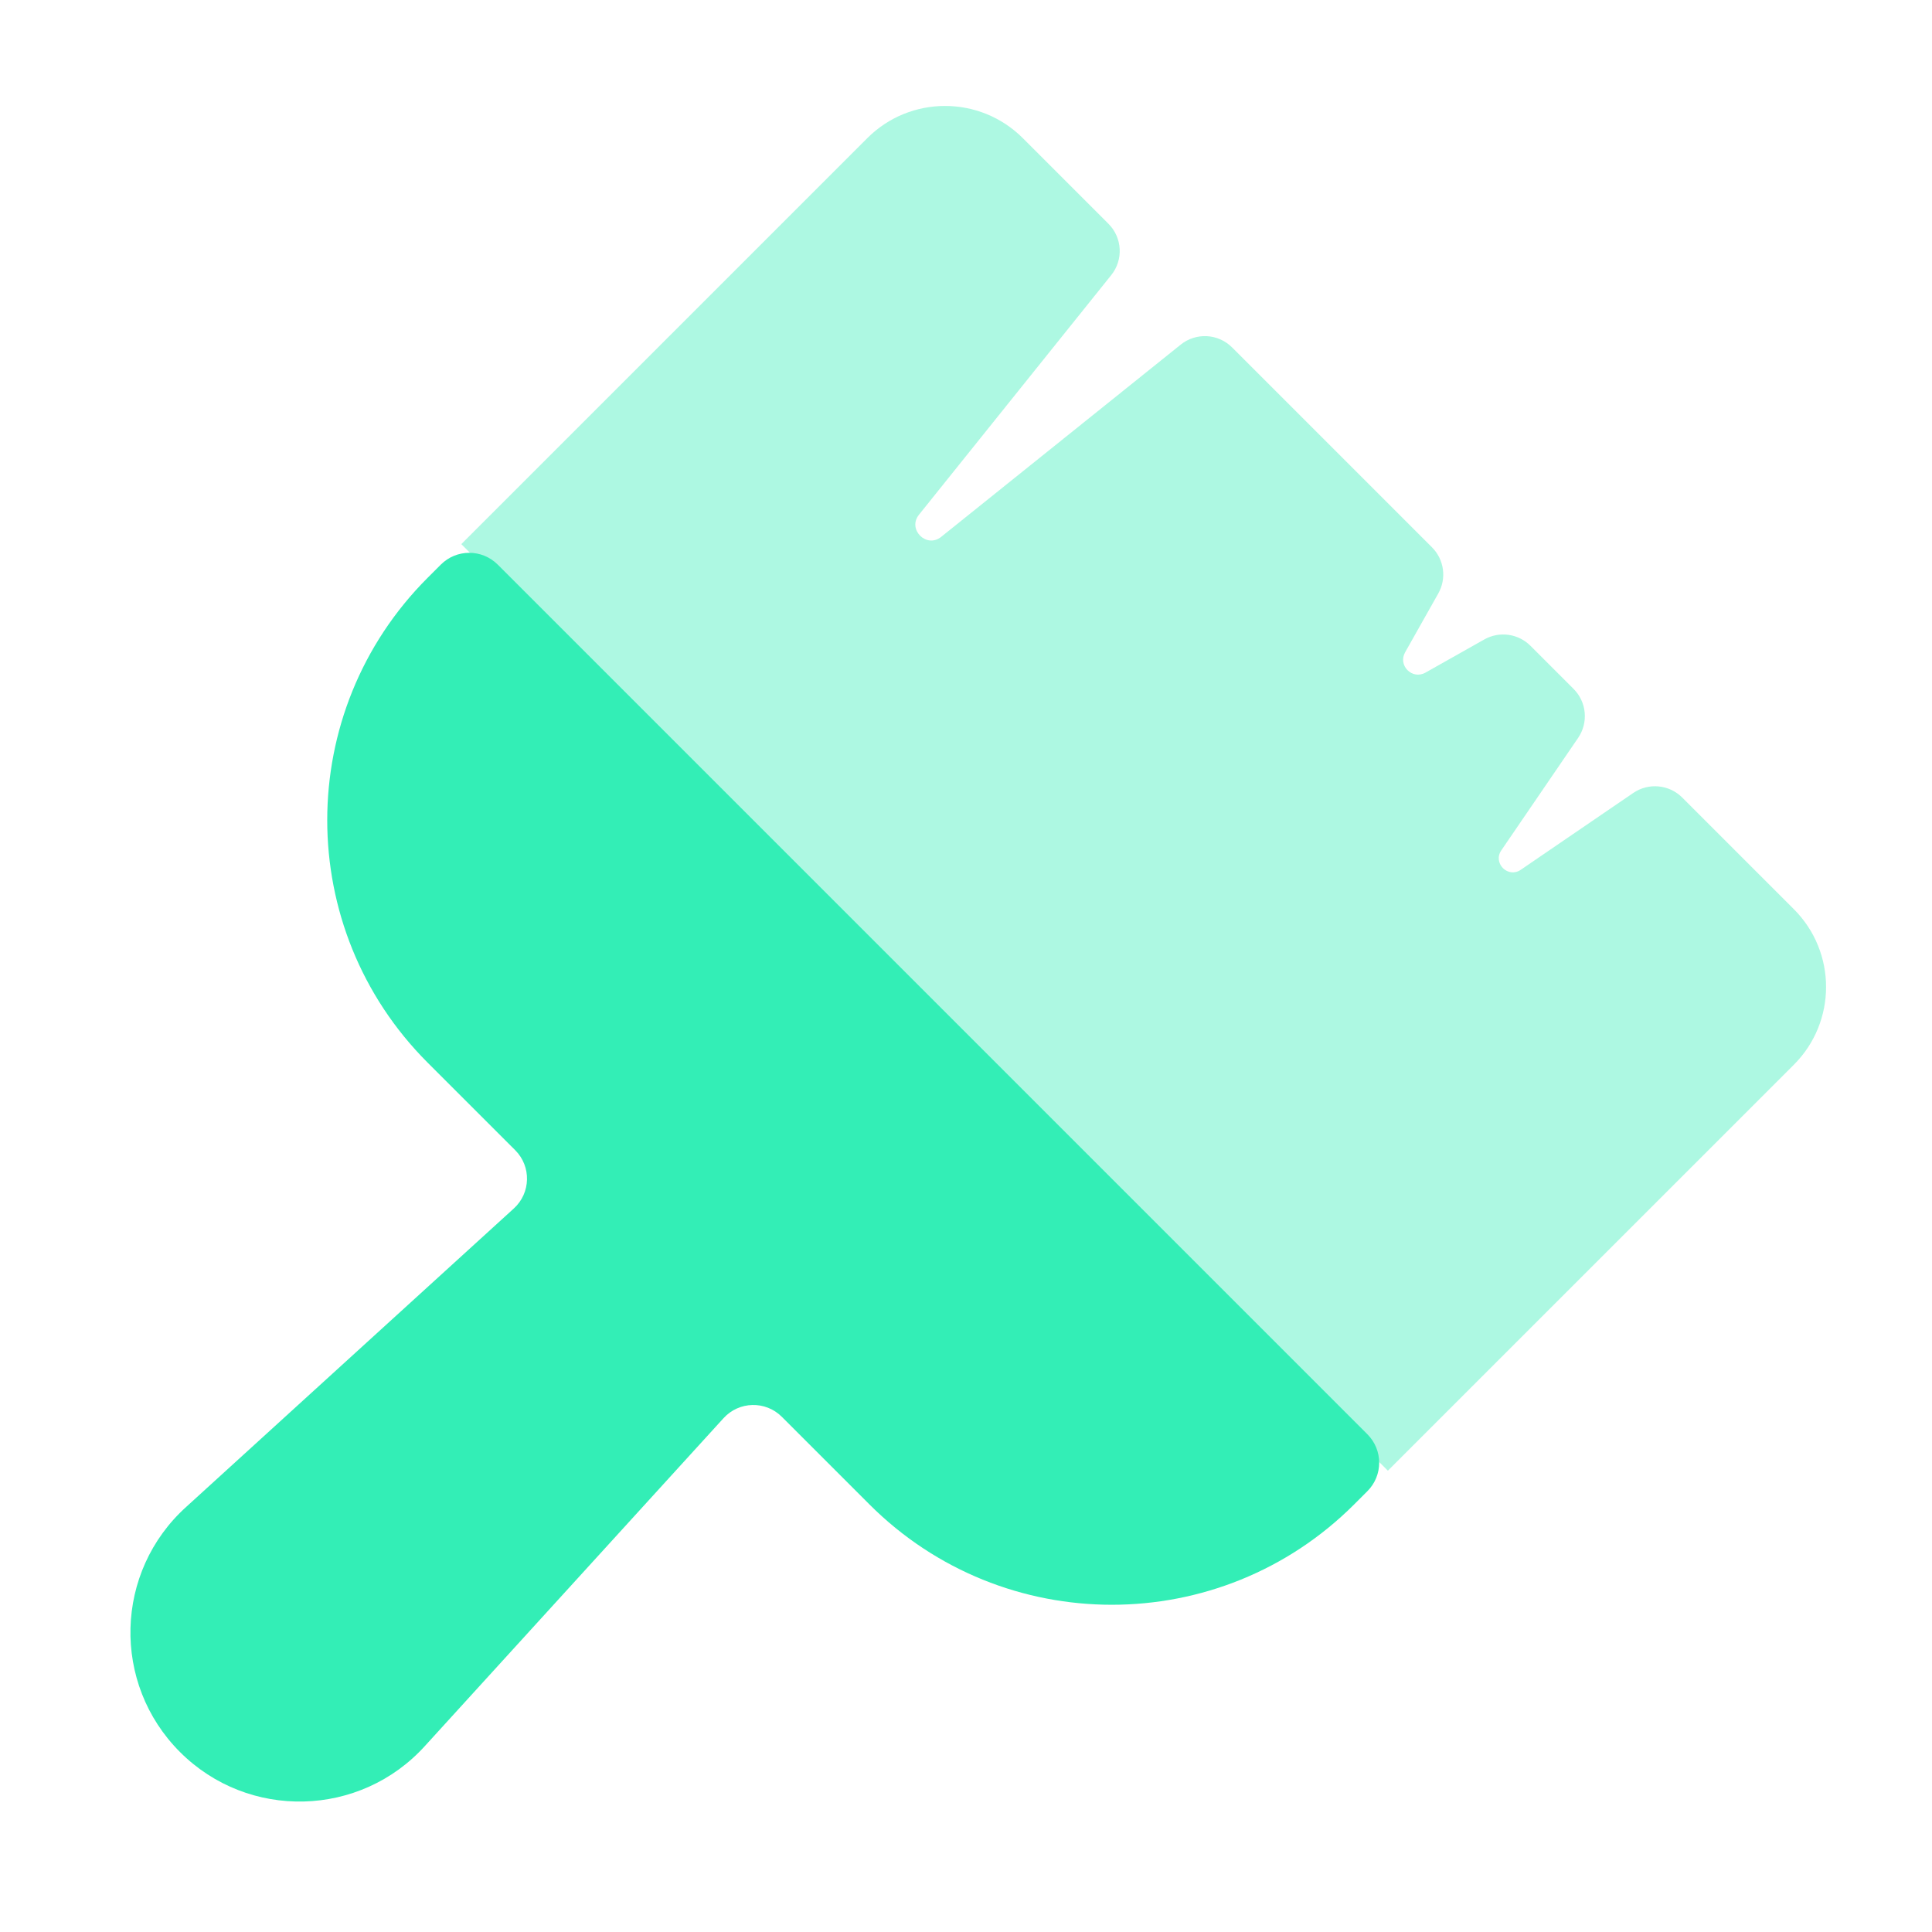 <svg width="96" height="96" viewBox="0 0 96 96" fill="none" xmlns="http://www.w3.org/2000/svg">
<path fill-rule="evenodd" clip-rule="evenodd" d="M35.954 70.466C36.722 69.623 38.04 69.592 38.847 70.399L43.198 74.75C49.851 81.403 60.638 81.403 67.291 74.75L67.945 74.096C68.726 73.315 68.726 72.049 67.945 71.268L24.732 28.055C23.951 27.274 22.685 27.274 21.904 28.055L21.25 28.709C14.597 35.362 14.597 46.149 21.25 52.803L25.601 57.153C26.408 57.96 26.377 59.278 25.534 60.046L9.257 74.873C5.683 78.096 5.54 83.654 8.943 87.057C12.345 90.459 17.904 90.316 21.127 86.743L35.954 70.466Z" fill="url(#paint0_linear_81_231)"/>
<g opacity="0.4">
<path d="M89.135 45.176L83.588 39.629C82.937 38.978 81.915 38.883 81.155 39.402L75.565 43.22C74.931 43.654 74.165 42.889 74.599 42.254L78.417 36.664C78.936 35.904 78.841 34.882 78.19 34.231L76.047 32.088C75.439 31.48 74.502 31.352 73.754 31.774L70.828 33.423C70.174 33.791 69.45 33.067 69.819 32.414L71.468 29.488C71.89 28.74 71.761 27.803 71.154 27.195L61.222 17.263C60.531 16.572 59.432 16.512 58.67 17.123L46.766 26.677C46.035 27.263 45.077 26.305 45.664 25.575L55.217 13.67C55.828 12.909 55.769 11.81 55.078 11.119L50.825 6.866C48.69 4.731 45.228 4.731 43.094 6.865L22.922 27.037L68.963 73.078L89.135 52.907C91.27 50.772 91.27 47.311 89.135 45.176Z" fill="url(#paint1_linear_81_231)"/>
</g>
<defs>
<linearGradient id="paint0_linear_81_231" x1="3150.38" y1="26.641" x2="3150.38" y2="6314.41" gradientUnits="userSpaceOnUse">
<stop stop-color="#33EEB6"/>
<stop offset="1" stop-color="#27D086"/>
</linearGradient>
<linearGradient id="paint1_linear_81_231" x1="2349.02" y1="2305.06" x2="-54.682" y2="4708.77" gradientUnits="userSpaceOnUse">
<stop stop-color="#33EEB6"/>
<stop offset="1" stop-color="#27D086"/>
</linearGradient>
</defs>
</svg>
